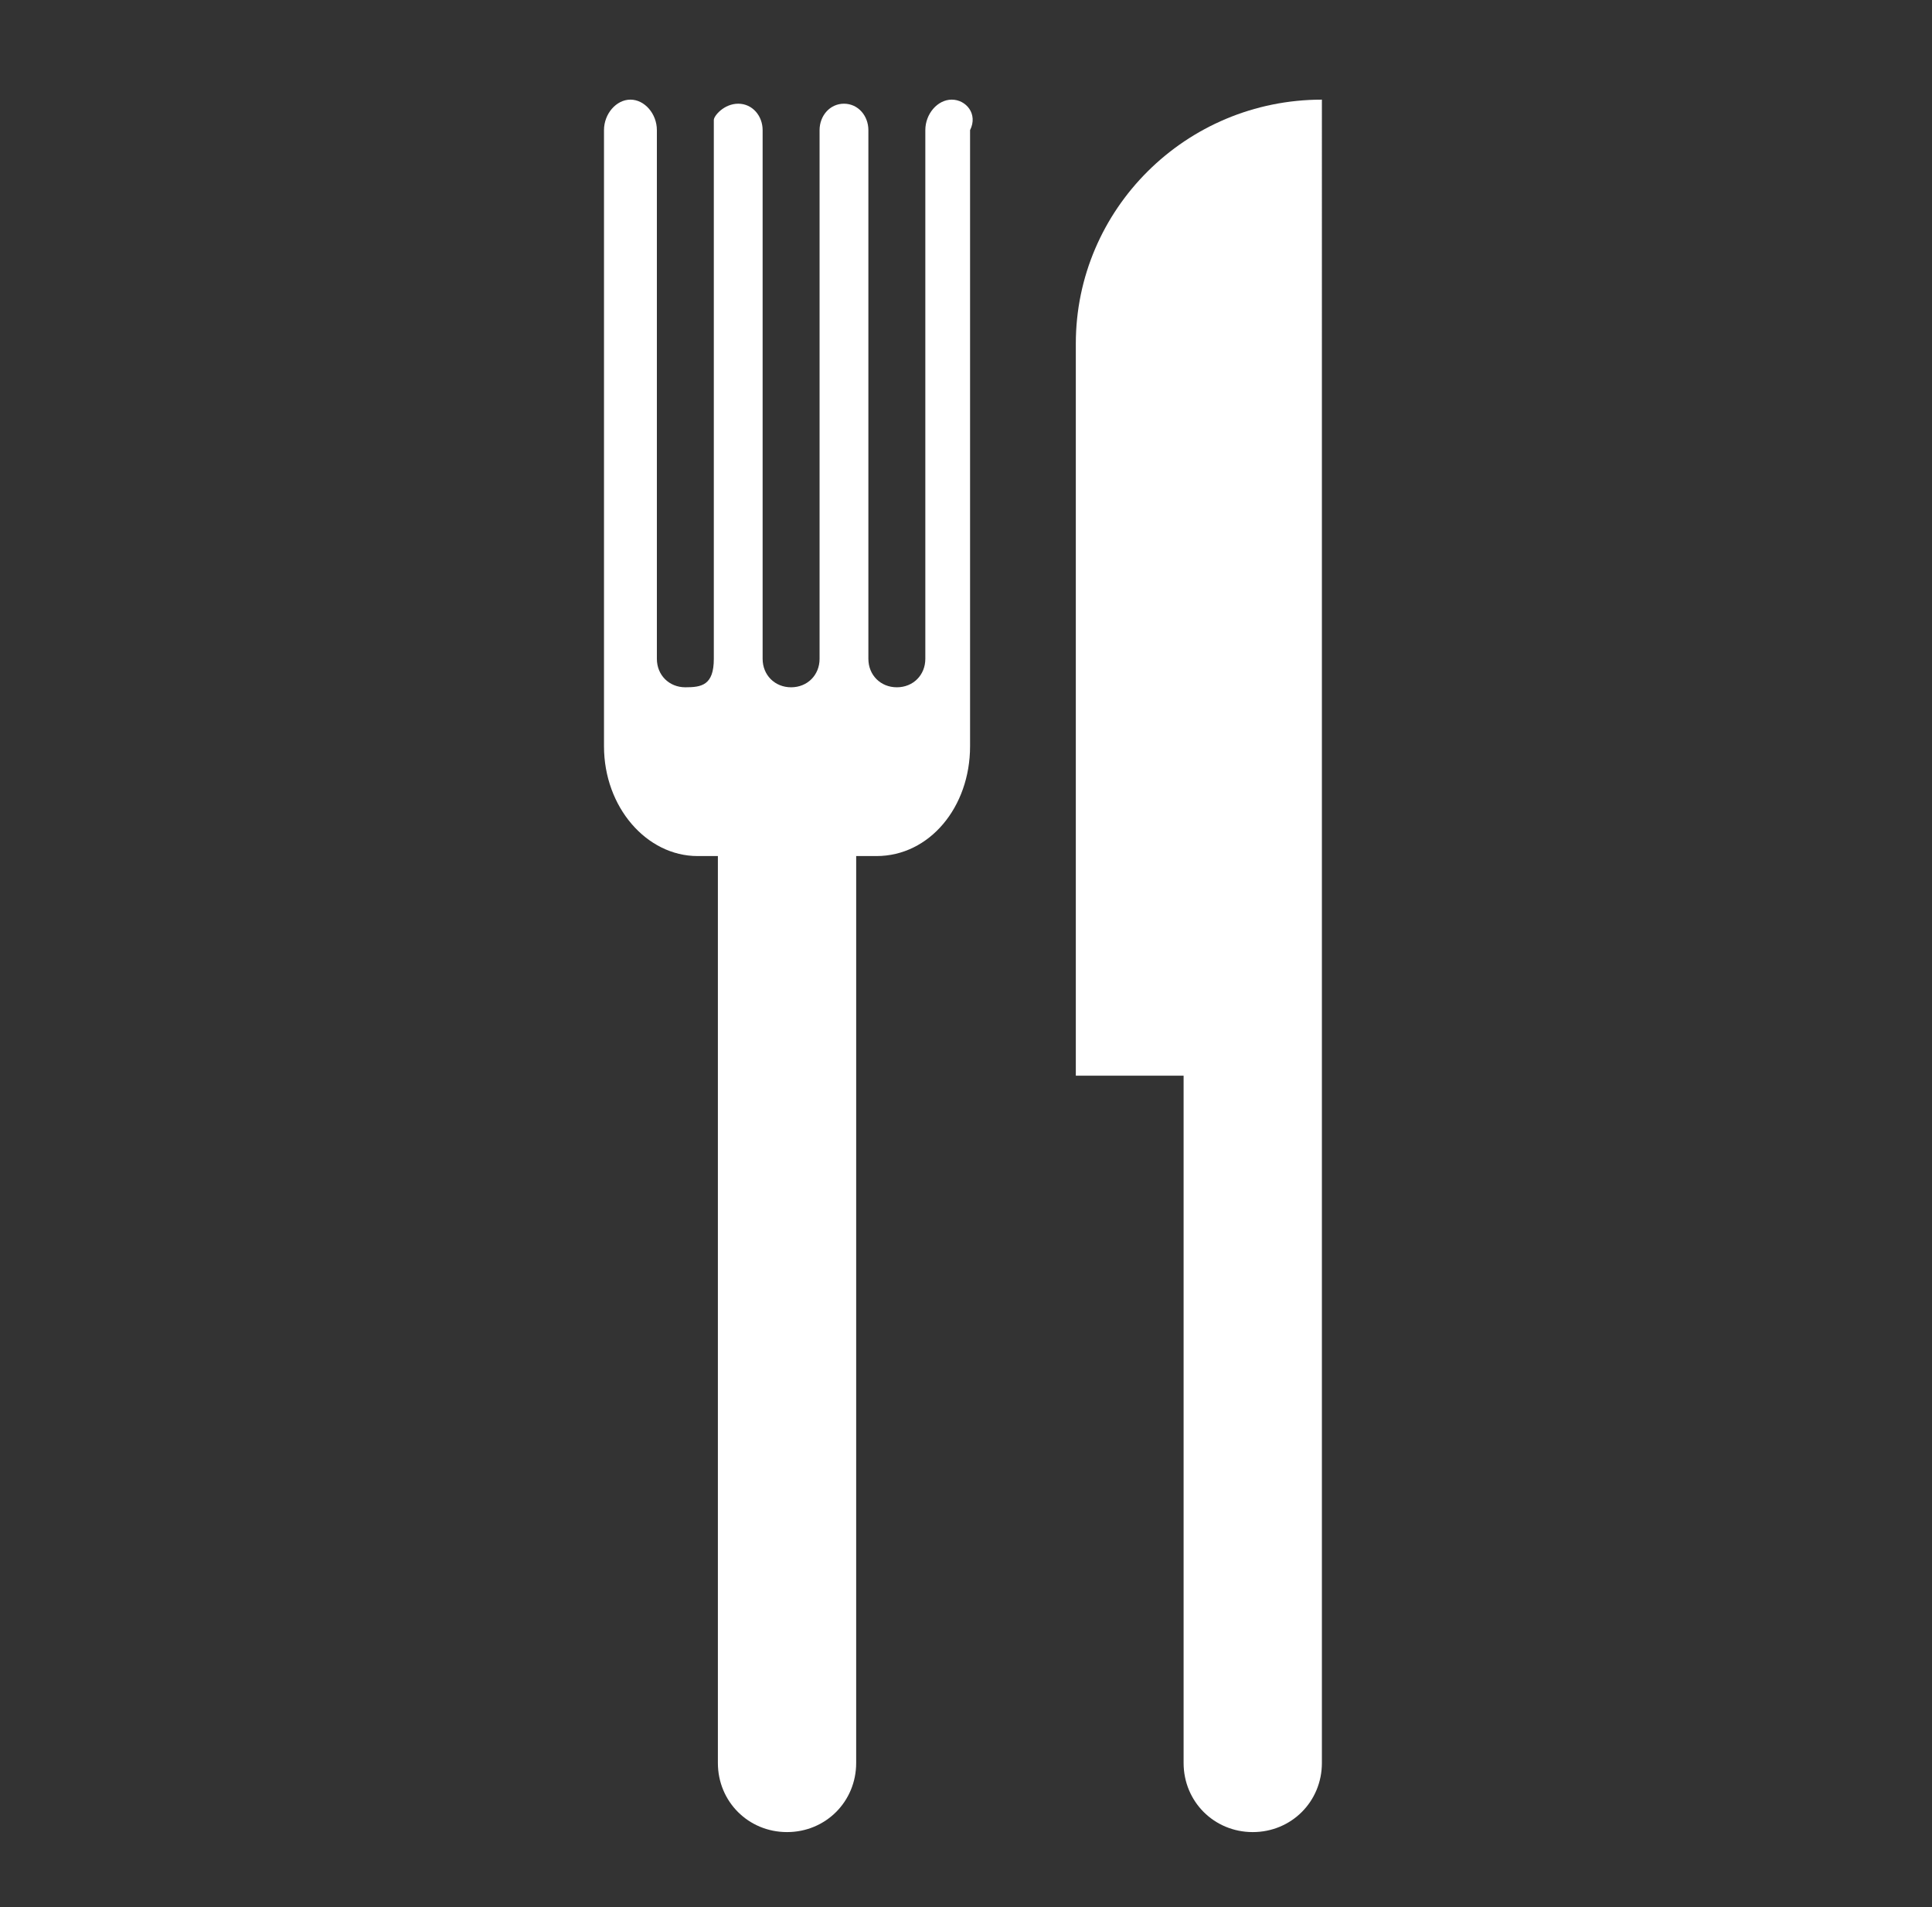 <?xml version="1.0" encoding="UTF-8"?>
<!-- Generator: Adobe Illustrator 22.0.0, SVG Export Plug-In . SVG Version: 6.00 Build 0)  -->
<svg version="1.1" id="Calque_1" xmlns="http://www.w3.org/2000/svg" xmlns:xlink="http://www.w3.org/1999/xlink" x="0px" y="0px" viewBox="0 0 95 93.8" style="enable-background:new 0 0 95 93.8;" xml:space="preserve">
<rect x="0" y="0" width="95" height="93.8" fill="#333333" stroke="none"/>
<style type="text/css">
	.st0{fill:#FFFFFF;}
</style>
<g>
	<path class="st0" d="M46.8,4.9c-0.7,0-1.3,0.7-1.3,1.5v26c0,0.8-0.6,1.4-1.4,1.4s-1.4-0.6-1.4-1.4v-26c0-0.7-0.5-1.3-1.2-1.3   s-1.2,0.6-1.2,1.3v26c0,0.8-0.6,1.4-1.4,1.4s-1.4-0.6-1.4-1.4v-26c0-0.7-0.5-1.3-1.2-1.3s-1.2,0.6-1.2,0.8v26.5   c0,1.3-0.6,1.4-1.4,1.4c-0.8,0-1.4-0.6-1.4-1.4v-26c0-0.8-0.6-1.5-1.3-1.5s-1.3,0.7-1.3,1.5v30.3c0,3,2.1,5.4,4.6,5.4h1v44.6   c0,1.9,1.5,3.4,3.4,3.4s3.4-1.5,3.4-3.4V42.1h1c2.6,0,4.6-2.4,4.6-5.4V6.4C48.1,5.6,47.5,4.9,46.8,4.9z"/>
	<path class="st0" d="M52.9,16.9v36h5.3v33.8c0,1.9,1.5,3.4,3.4,3.4s3.4-1.5,3.4-3.4V4.9C58.3,4.9,52.9,10.3,52.9,16.9z"/>
</g>
</svg>